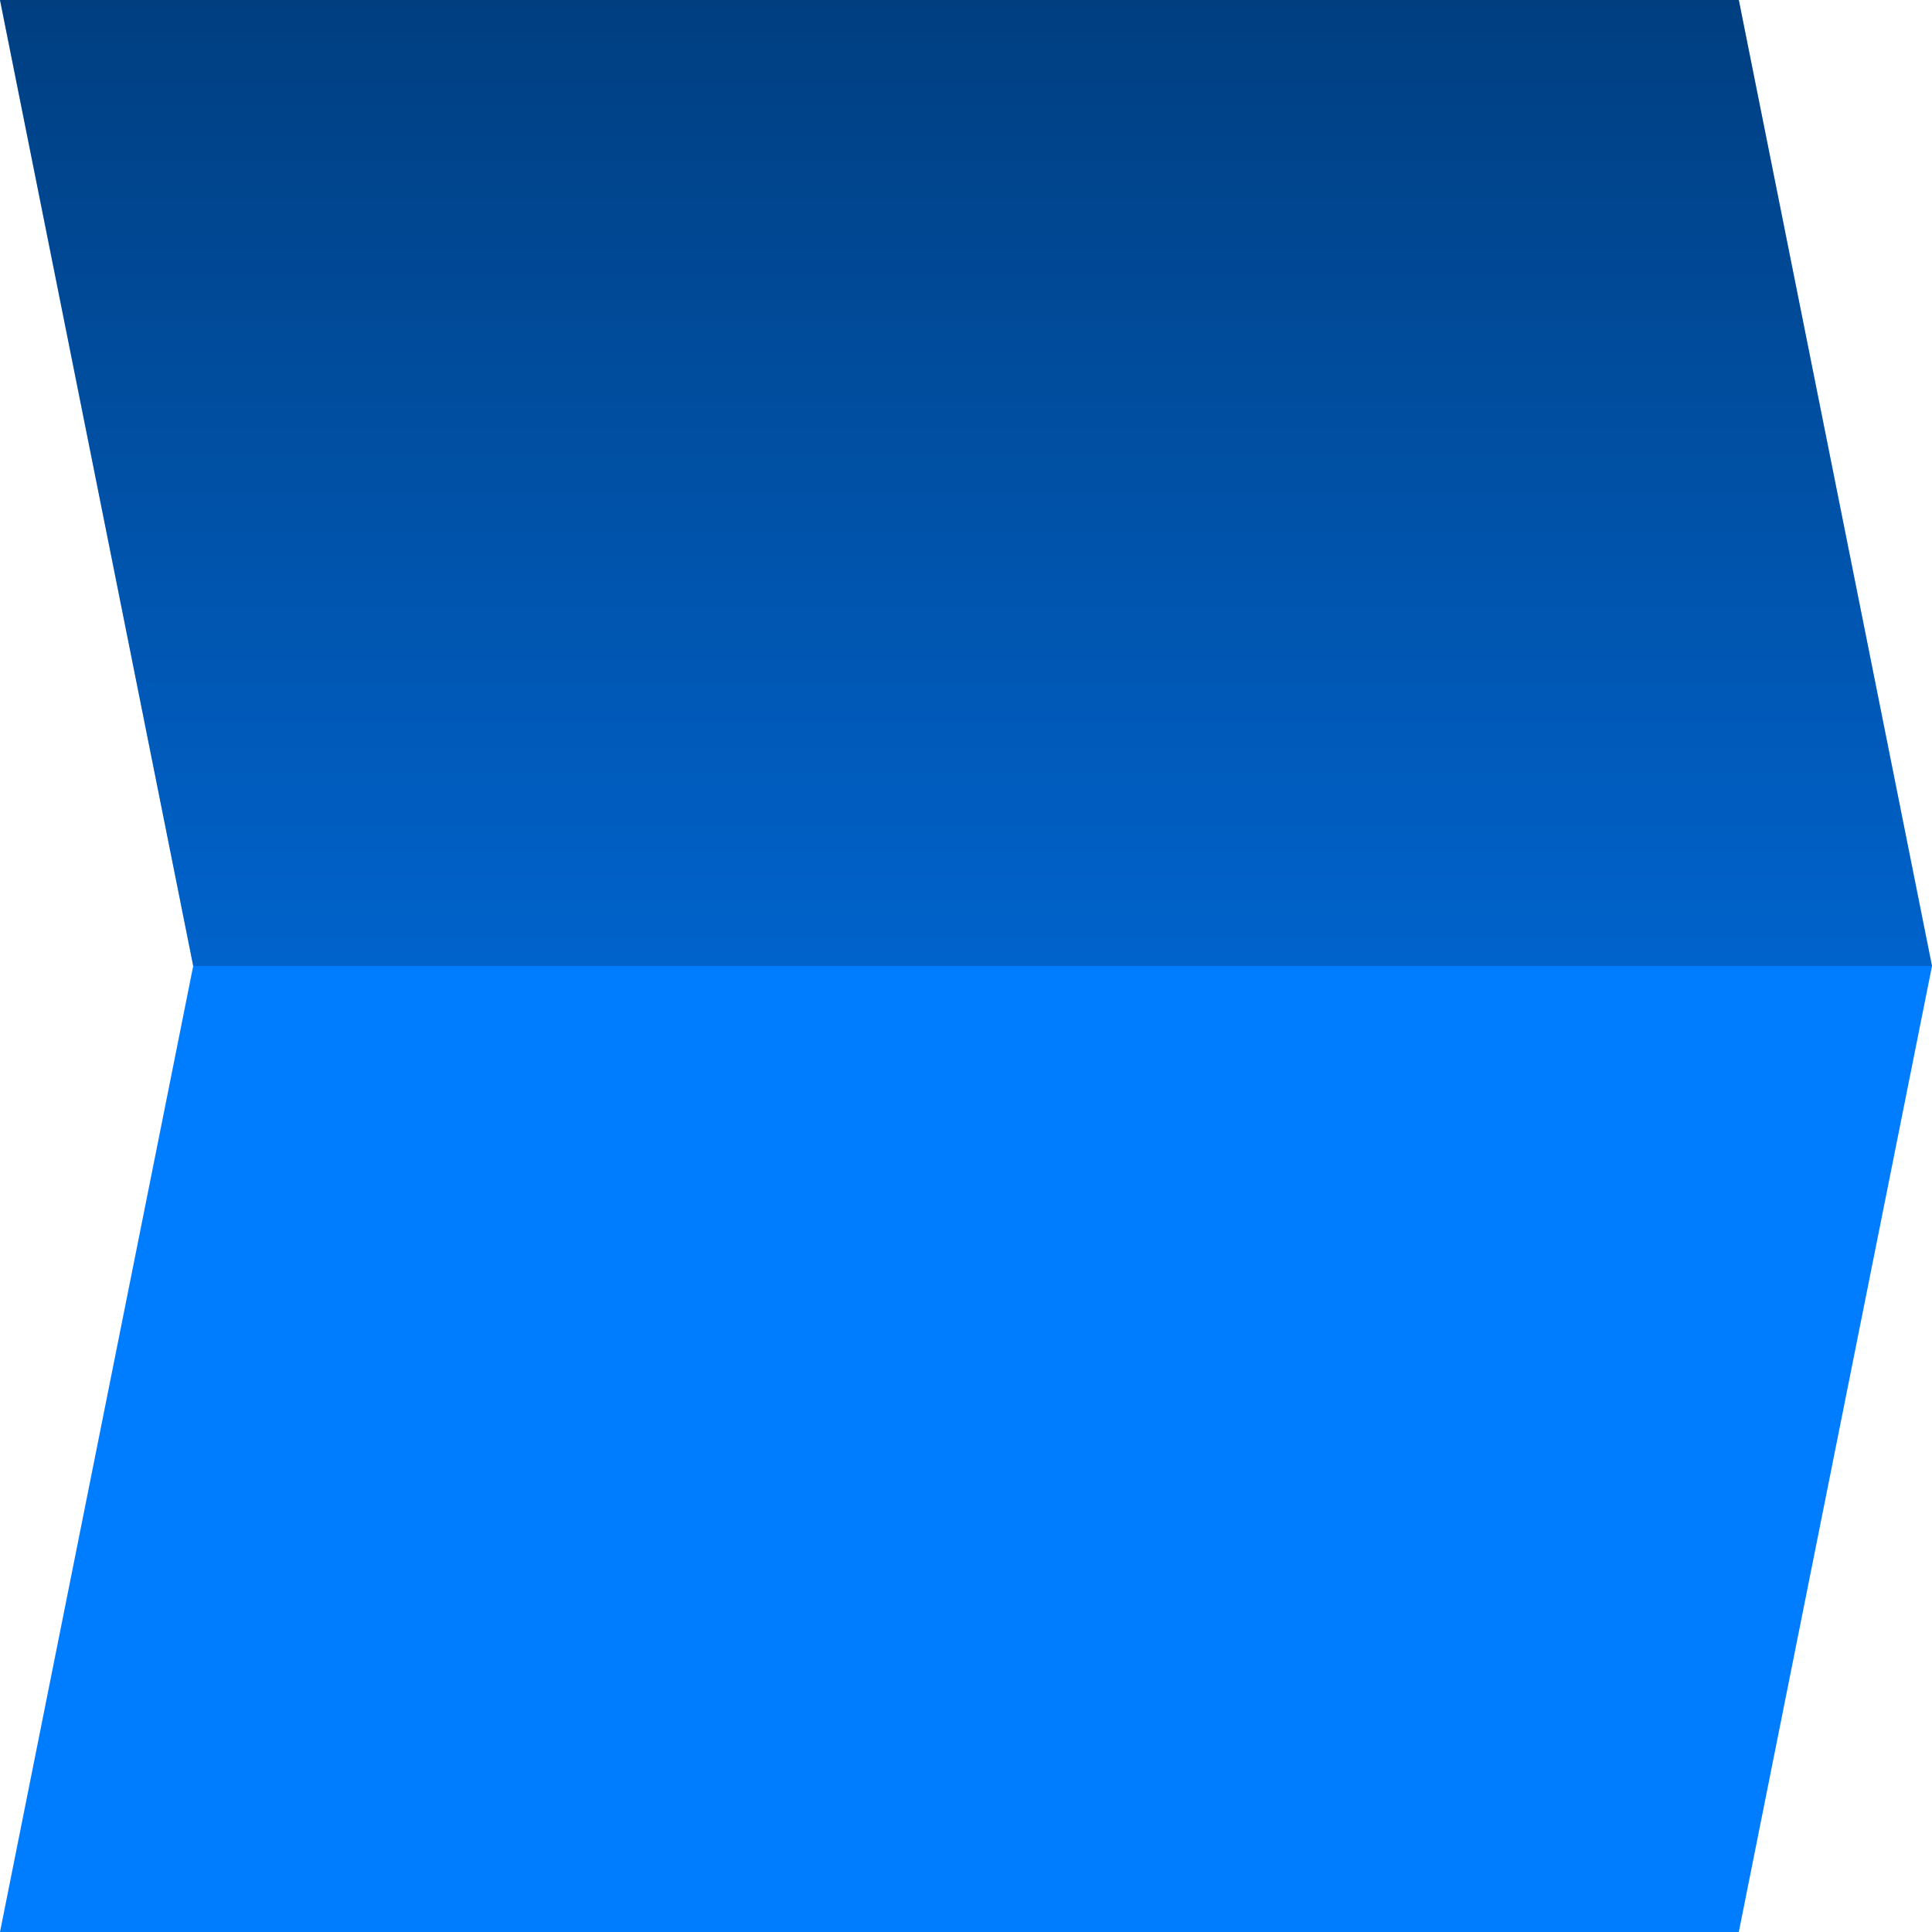 <?xml version="1.0" encoding="UTF-8" standalone="no"?>
<svg xmlns="http://www.w3.org/2000/svg"
     xmlns:xlink="http://www.w3.org/1999/xlink"
    width='100%' height='100%' viewBox="0 0 100 100"
    preserveAspectRatio="none"
    style='background-color: transparent'>
  <defs>
    <linearGradient id="myLinearGradient1"
                    x1="0%" y1="0%"
                    x2="0%" y2="100%"
                    spreadMethod="pad">
      <stop offset="0%"   stop-color="#000" stop-opacity="0.5"/>
      <stop offset="100%" stop-color="#000" stop-opacity="0.2"/>
    </linearGradient>
  </defs>
    <polygon points="0 0, 90 0, 100 50, 90 100, 0 100, 10 50, 0 0"  style="fill: #007cff;" />
    <polygon points="0 0, 90 0, 100 50, 10 50" style="fill:url(#myLinearGradient1); " />
</svg>
